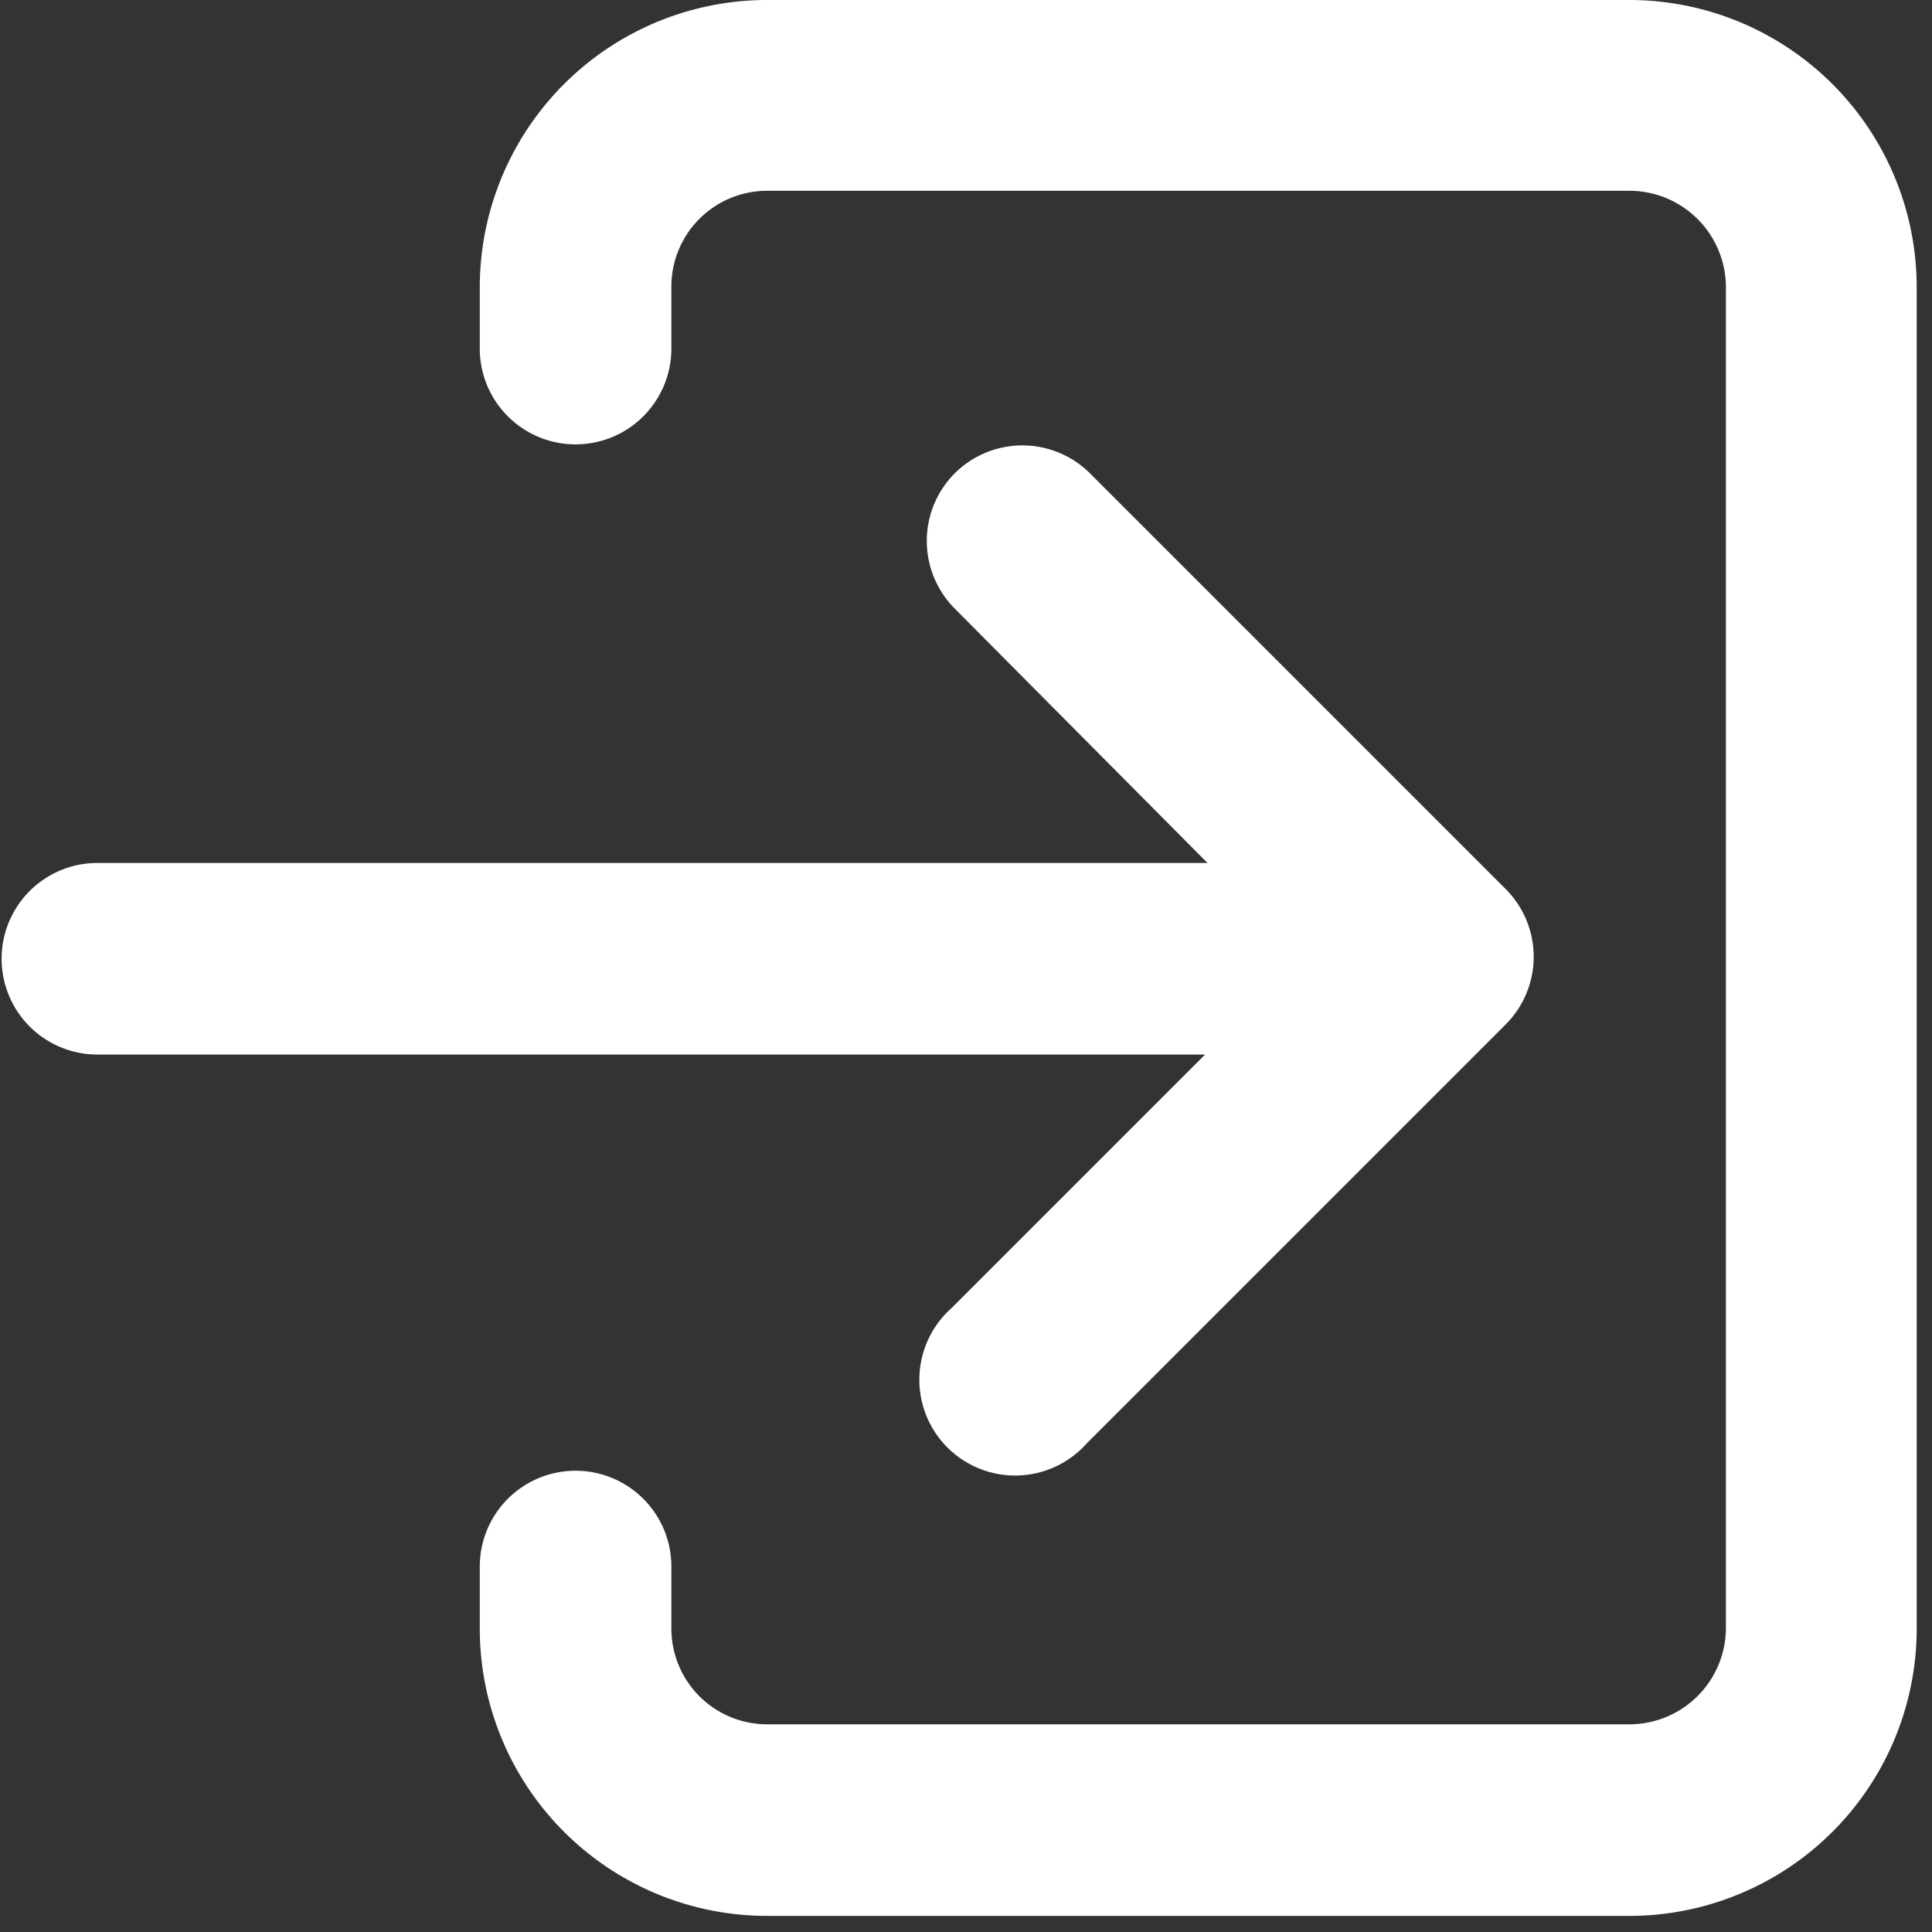 <svg width="24" height="24" fill="none" xmlns="http://www.w3.org/2000/svg">
  <rect width="100%" height="100%" fill="#333333" stroke="none"/>
  <g clip-path="url(#clip0)">
    <path fill-rule="evenodd" clip-rule="evenodd" d="M11.86 5.88a1.19 1.19 0 0 0 0 1.68L15 10.72H1.21a1.19 1.19 0 0 0 0 2.38h13.76l-3.15 3.15a1.19 1.19 0 1 0 1.68 1.68l5.2-5.2a1.19 1.19 0 0 0 0-1.69l-5.16-5.16a1.19 1.19 0 0 0-1.68 0zM20.24 0H9.54a3.57 3.57 0 0 0-3.58 3.57v.76a1.19 1.19 0 1 0 2.38 0v-.76a1.19 1.19 0 0 1 1.2-1.2h10.7a1.2 1.2 0 0 1 1.2 1.2v16.66a1.2 1.2 0 0 1-1.2 1.19H9.54a1.19 1.19 0 0 1-1.2-1.2v-.76a1.19 1.19 0 0 0-2.38 0v.77a3.57 3.57 0 0 0 3.57 3.57h10.71a3.57 3.57 0 0 0 3.57-3.57V3.57A3.57 3.57 0 0 0 20.24 0z" fill="#fff"/>
  </g>
  <defs>
    <clipPath id="clip0">
      <path fill="#fff" d="M0 0h23.81v23.81H0z"/>
    </clipPath>
  </defs>
</svg>
